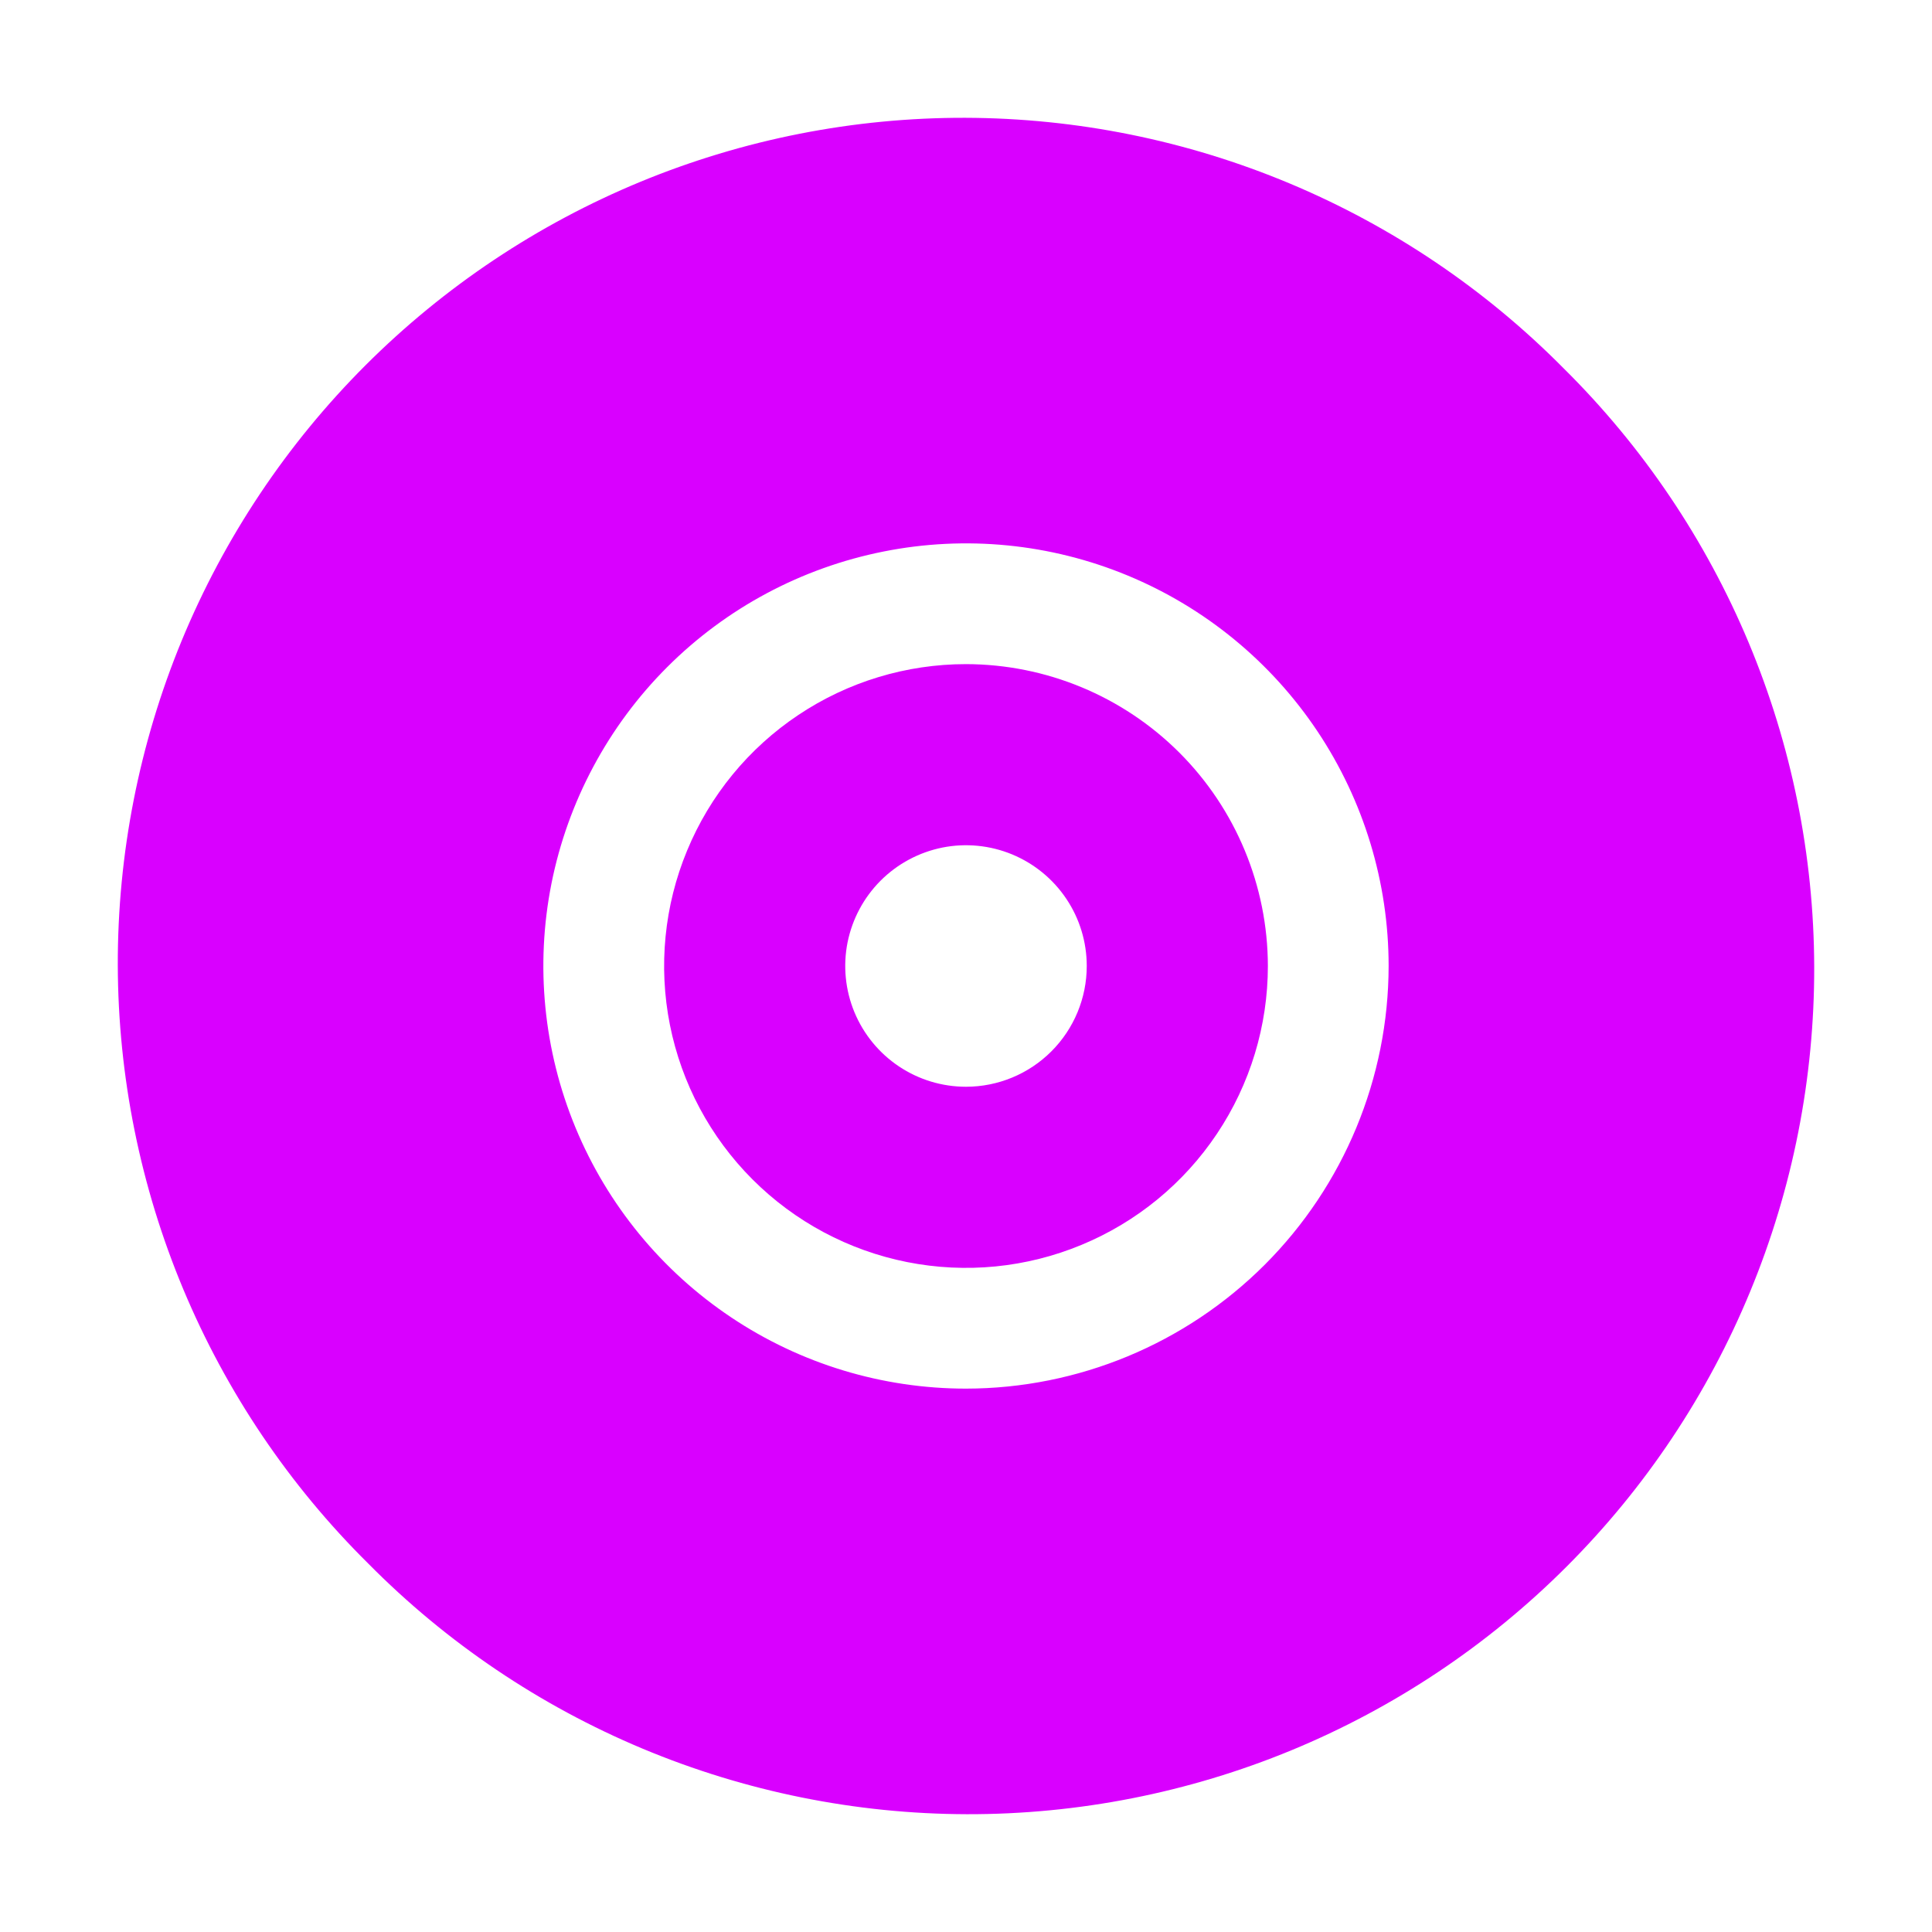 <svg width="32" height="32" viewBox="0 0 32 32" fill="none" xmlns="http://www.w3.org/2000/svg">
<path d="M16 11C15.011 11 14.044 11.293 13.222 11.843C12.4 12.392 11.759 13.173 11.381 14.087C11.002 15 10.903 16.006 11.096 16.976C11.289 17.945 11.765 18.836 12.464 19.535C13.164 20.235 14.055 20.711 15.025 20.904C15.995 21.097 17 20.998 17.913 20.619C18.827 20.241 19.608 19.6 20.157 18.778C20.707 17.956 21 16.989 21 16C20.998 14.674 20.471 13.403 19.534 12.466C18.596 11.529 17.326 11.002 16 11ZM16 18C15.604 18 15.218 17.883 14.889 17.663C14.56 17.443 14.304 17.131 14.152 16.765C14.001 16.4 13.961 15.998 14.038 15.61C14.116 15.222 14.306 14.866 14.586 14.586C14.866 14.306 15.222 14.116 15.61 14.038C15.998 13.961 16.4 14.001 16.765 14.152C17.131 14.304 17.443 14.56 17.663 14.889C17.883 15.218 18 15.604 18 16C18 16.53 17.789 17.039 17.414 17.414C17.039 17.789 16.53 18 16 18Z" fill="#D900FF"/>
<path d="M25.899 6.101C24.602 4.79 23.058 3.749 21.357 3.037C19.655 2.325 17.83 1.956 15.986 1.951C14.141 1.947 12.314 2.307 10.61 3.01C8.905 3.714 7.356 4.748 6.052 6.052C4.748 7.356 3.714 8.905 3.01 10.61C2.307 12.314 1.947 14.142 1.951 15.986C1.956 17.83 2.325 19.655 3.037 21.357C3.749 23.058 4.79 24.602 6.101 25.899C7.398 27.21 8.942 28.251 10.643 28.963C12.345 29.675 14.17 30.044 16.014 30.049C17.858 30.053 19.686 29.693 21.39 28.99C23.095 28.286 24.644 27.252 25.948 25.948C27.252 24.644 28.286 23.095 28.989 21.39C29.693 19.686 30.053 17.859 30.049 16.014C30.044 14.17 29.675 12.345 28.963 10.643C28.251 8.942 27.21 7.398 25.899 6.101ZM16 23C14.615 23 13.262 22.59 12.111 21.82C10.96 21.051 10.063 19.958 9.533 18.679C9.003 17.4 8.864 15.992 9.134 14.634C9.405 13.277 10.071 12.029 11.05 11.05C12.029 10.071 13.276 9.405 14.634 9.135C15.992 8.864 17.4 9.003 18.679 9.533C19.958 10.063 21.051 10.96 21.82 12.111C22.589 13.262 23 14.616 23 16C22.998 17.856 22.26 19.635 20.948 20.948C19.635 22.26 17.856 22.998 16 23Z" fill="#D900FF"/>
</svg>
